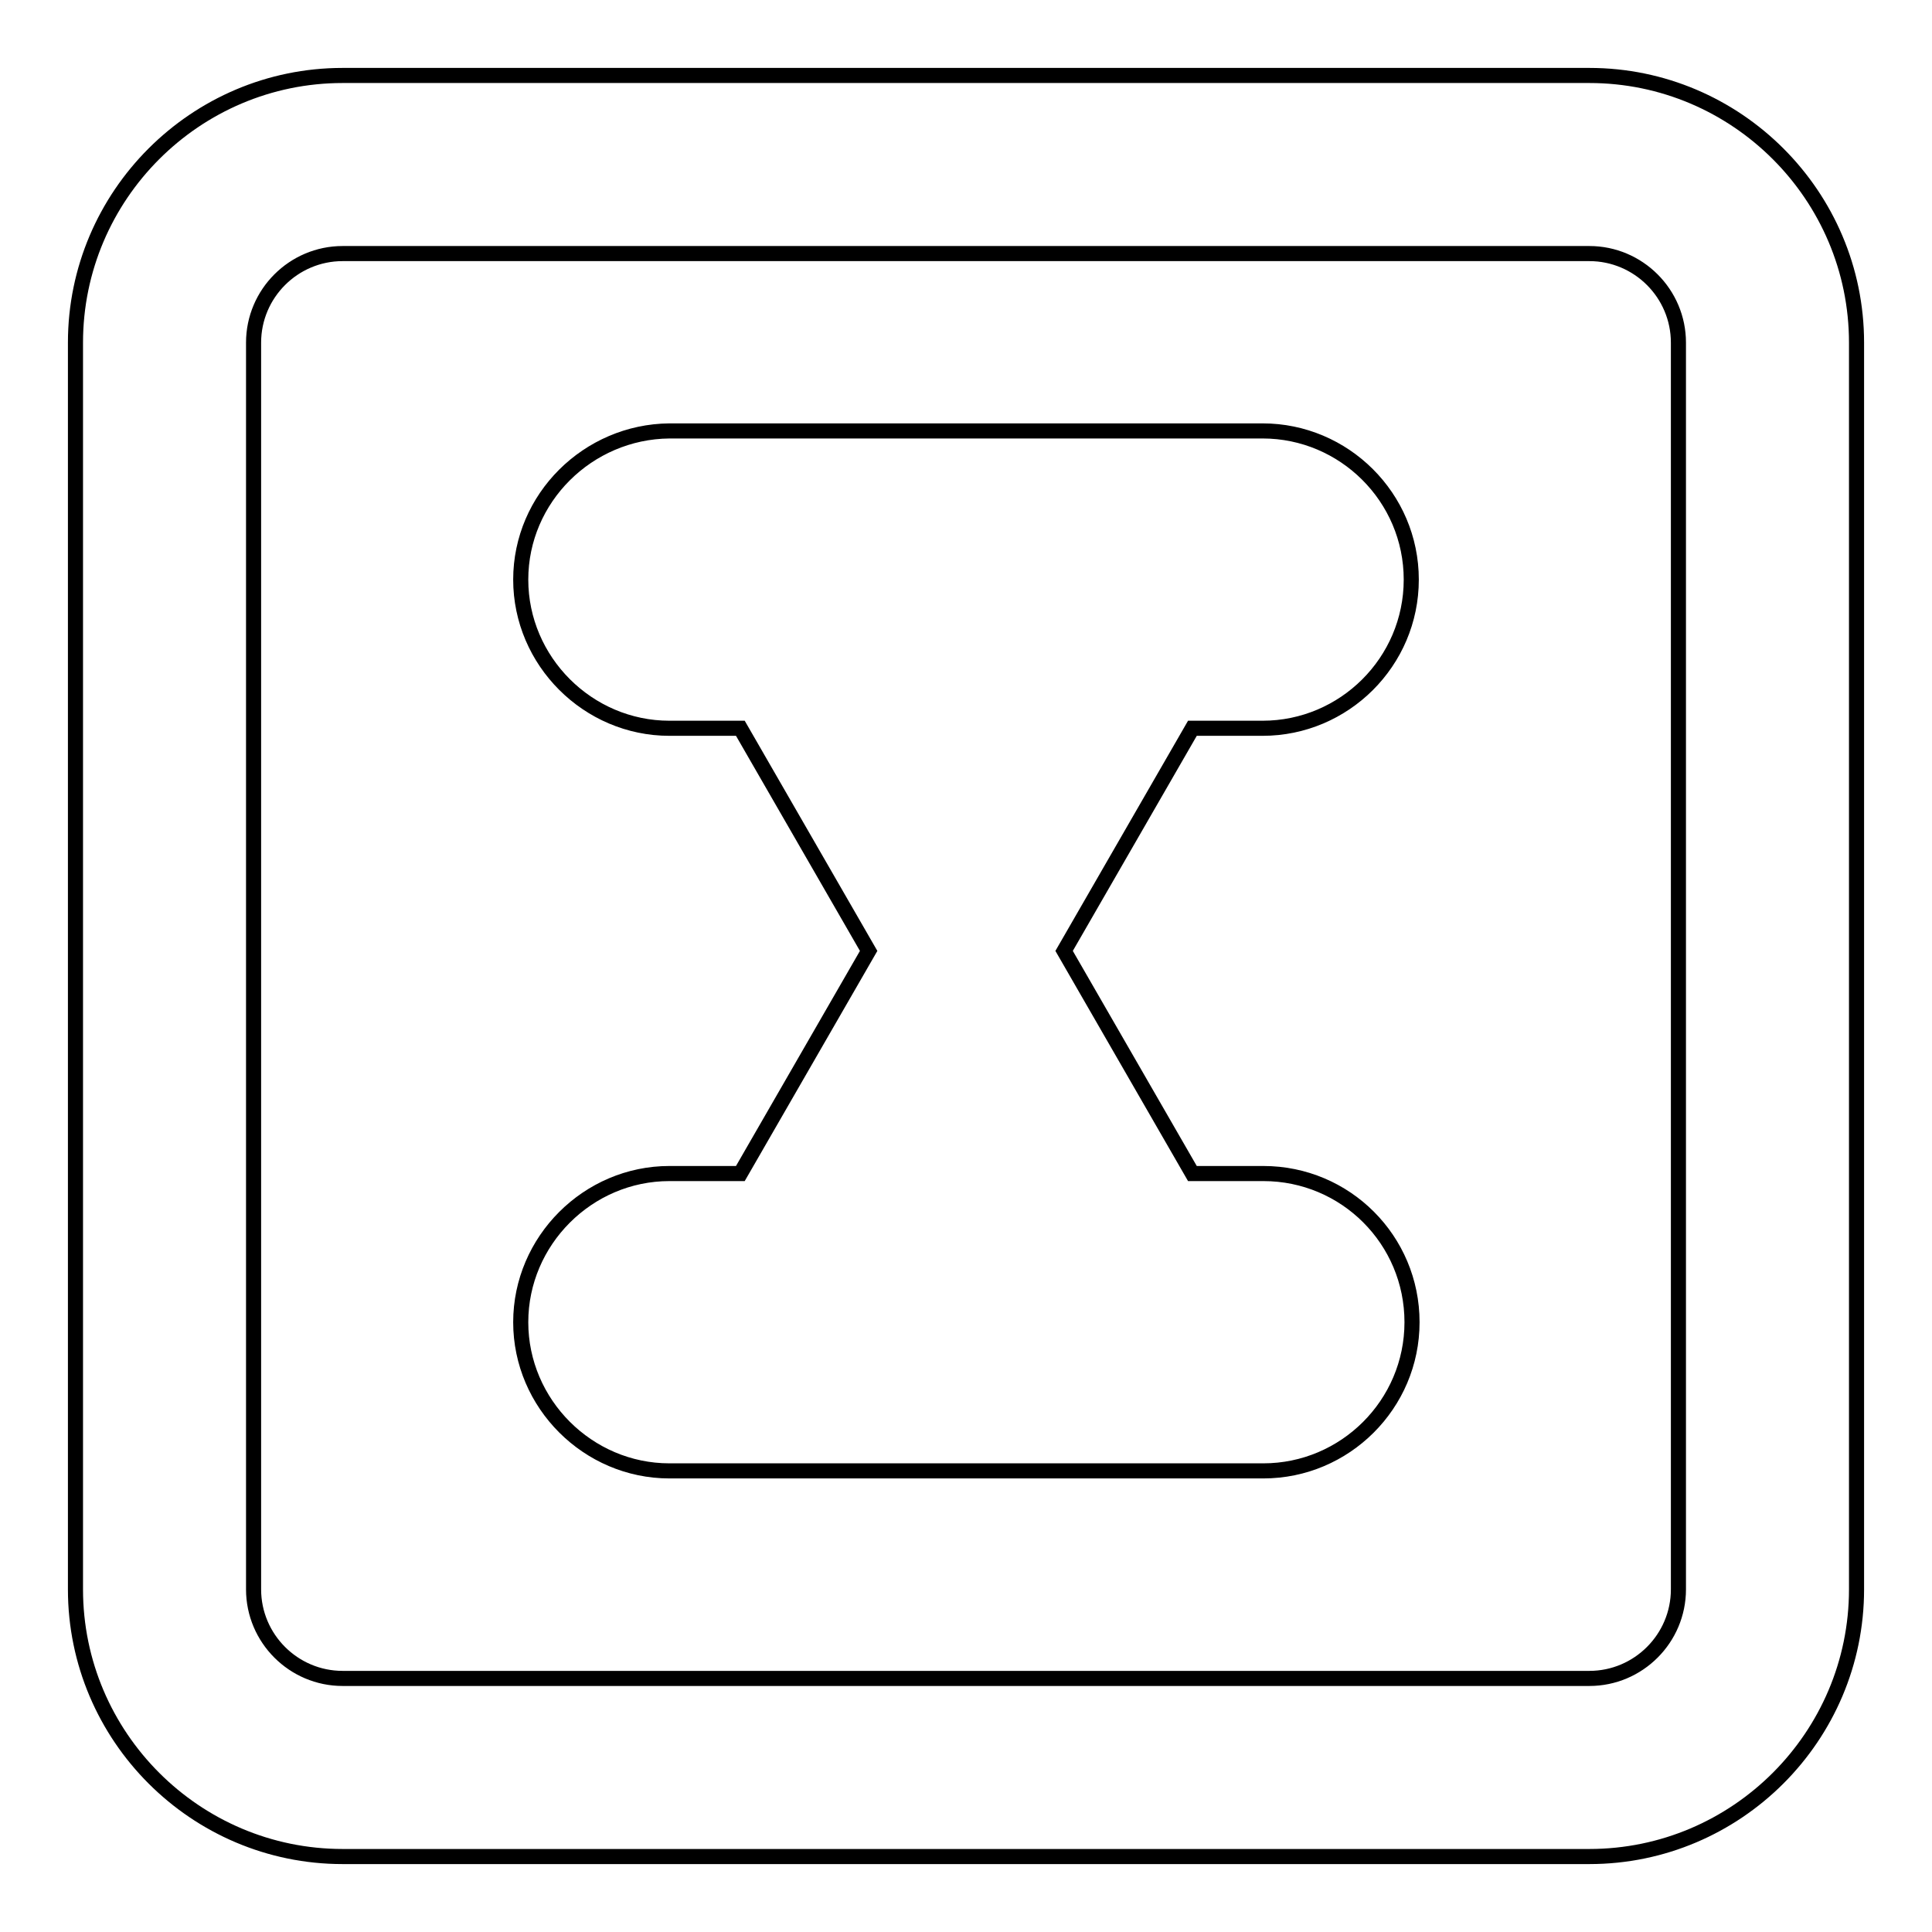 <?xml version="1.0" encoding="utf-8"?>
<!-- Svg Vector Icons : http://www.onlinewebfonts.com/icon -->
<!DOCTYPE svg PUBLIC "-//W3C//DTD SVG 1.1//EN" "http://www.w3.org/Graphics/SVG/1.1/DTD/svg11.dtd">
<svg version="1.1" xmlns="http://www.w3.org/2000/svg" xmlns:xlink="http://www.w3.org/1999/xlink" x="0px" y="0px" viewBox="0 0 256 256" enable-background="new 0 0 256 256" xml:space="preserve">
<g> <path stroke-width="2" fill-opacity="0" stroke="#000000"  d="M210.6,10H45.4C25.9,10,10,25.9,10,45.4v165.2c0,19.5,15.9,35.4,35.4,35.4h165.2 c19.5,0,35.4-15.9,35.4-35.4V45.4C246,25.9,230.1,10,210.6,10z M222.4,210.6c0,6.5-5.3,11.8-11.8,11.8H45.4 c-6.5,0-11.8-5.3-11.8-11.8V45.4c0-6.5,5.3-11.8,11.8-11.8h165.2c6.5,0,11.8,5.3,11.8,11.8V210.6z"/> <path stroke-width="2" fill-opacity="0" stroke="#000000"  d="M167.3,96.5c10.8,0,19.7-8.8,19.7-19.7s-8.9-19.7-19.7-19.7H88.7C77.9,57.2,69,66,69,76.8 s8.9,19.7,19.7,19.7h9.4l17,29.5l-17,29.5h-9.4c-10.8,0-19.7,8.9-19.7,19.7s8.9,19.7,19.7,19.7h78.7c10.8,0,19.7-8.8,19.7-19.7 s-8.8-19.7-19.7-19.7h-9.4l-17-29.5l17-29.5H167.3z"/></g>
</svg>